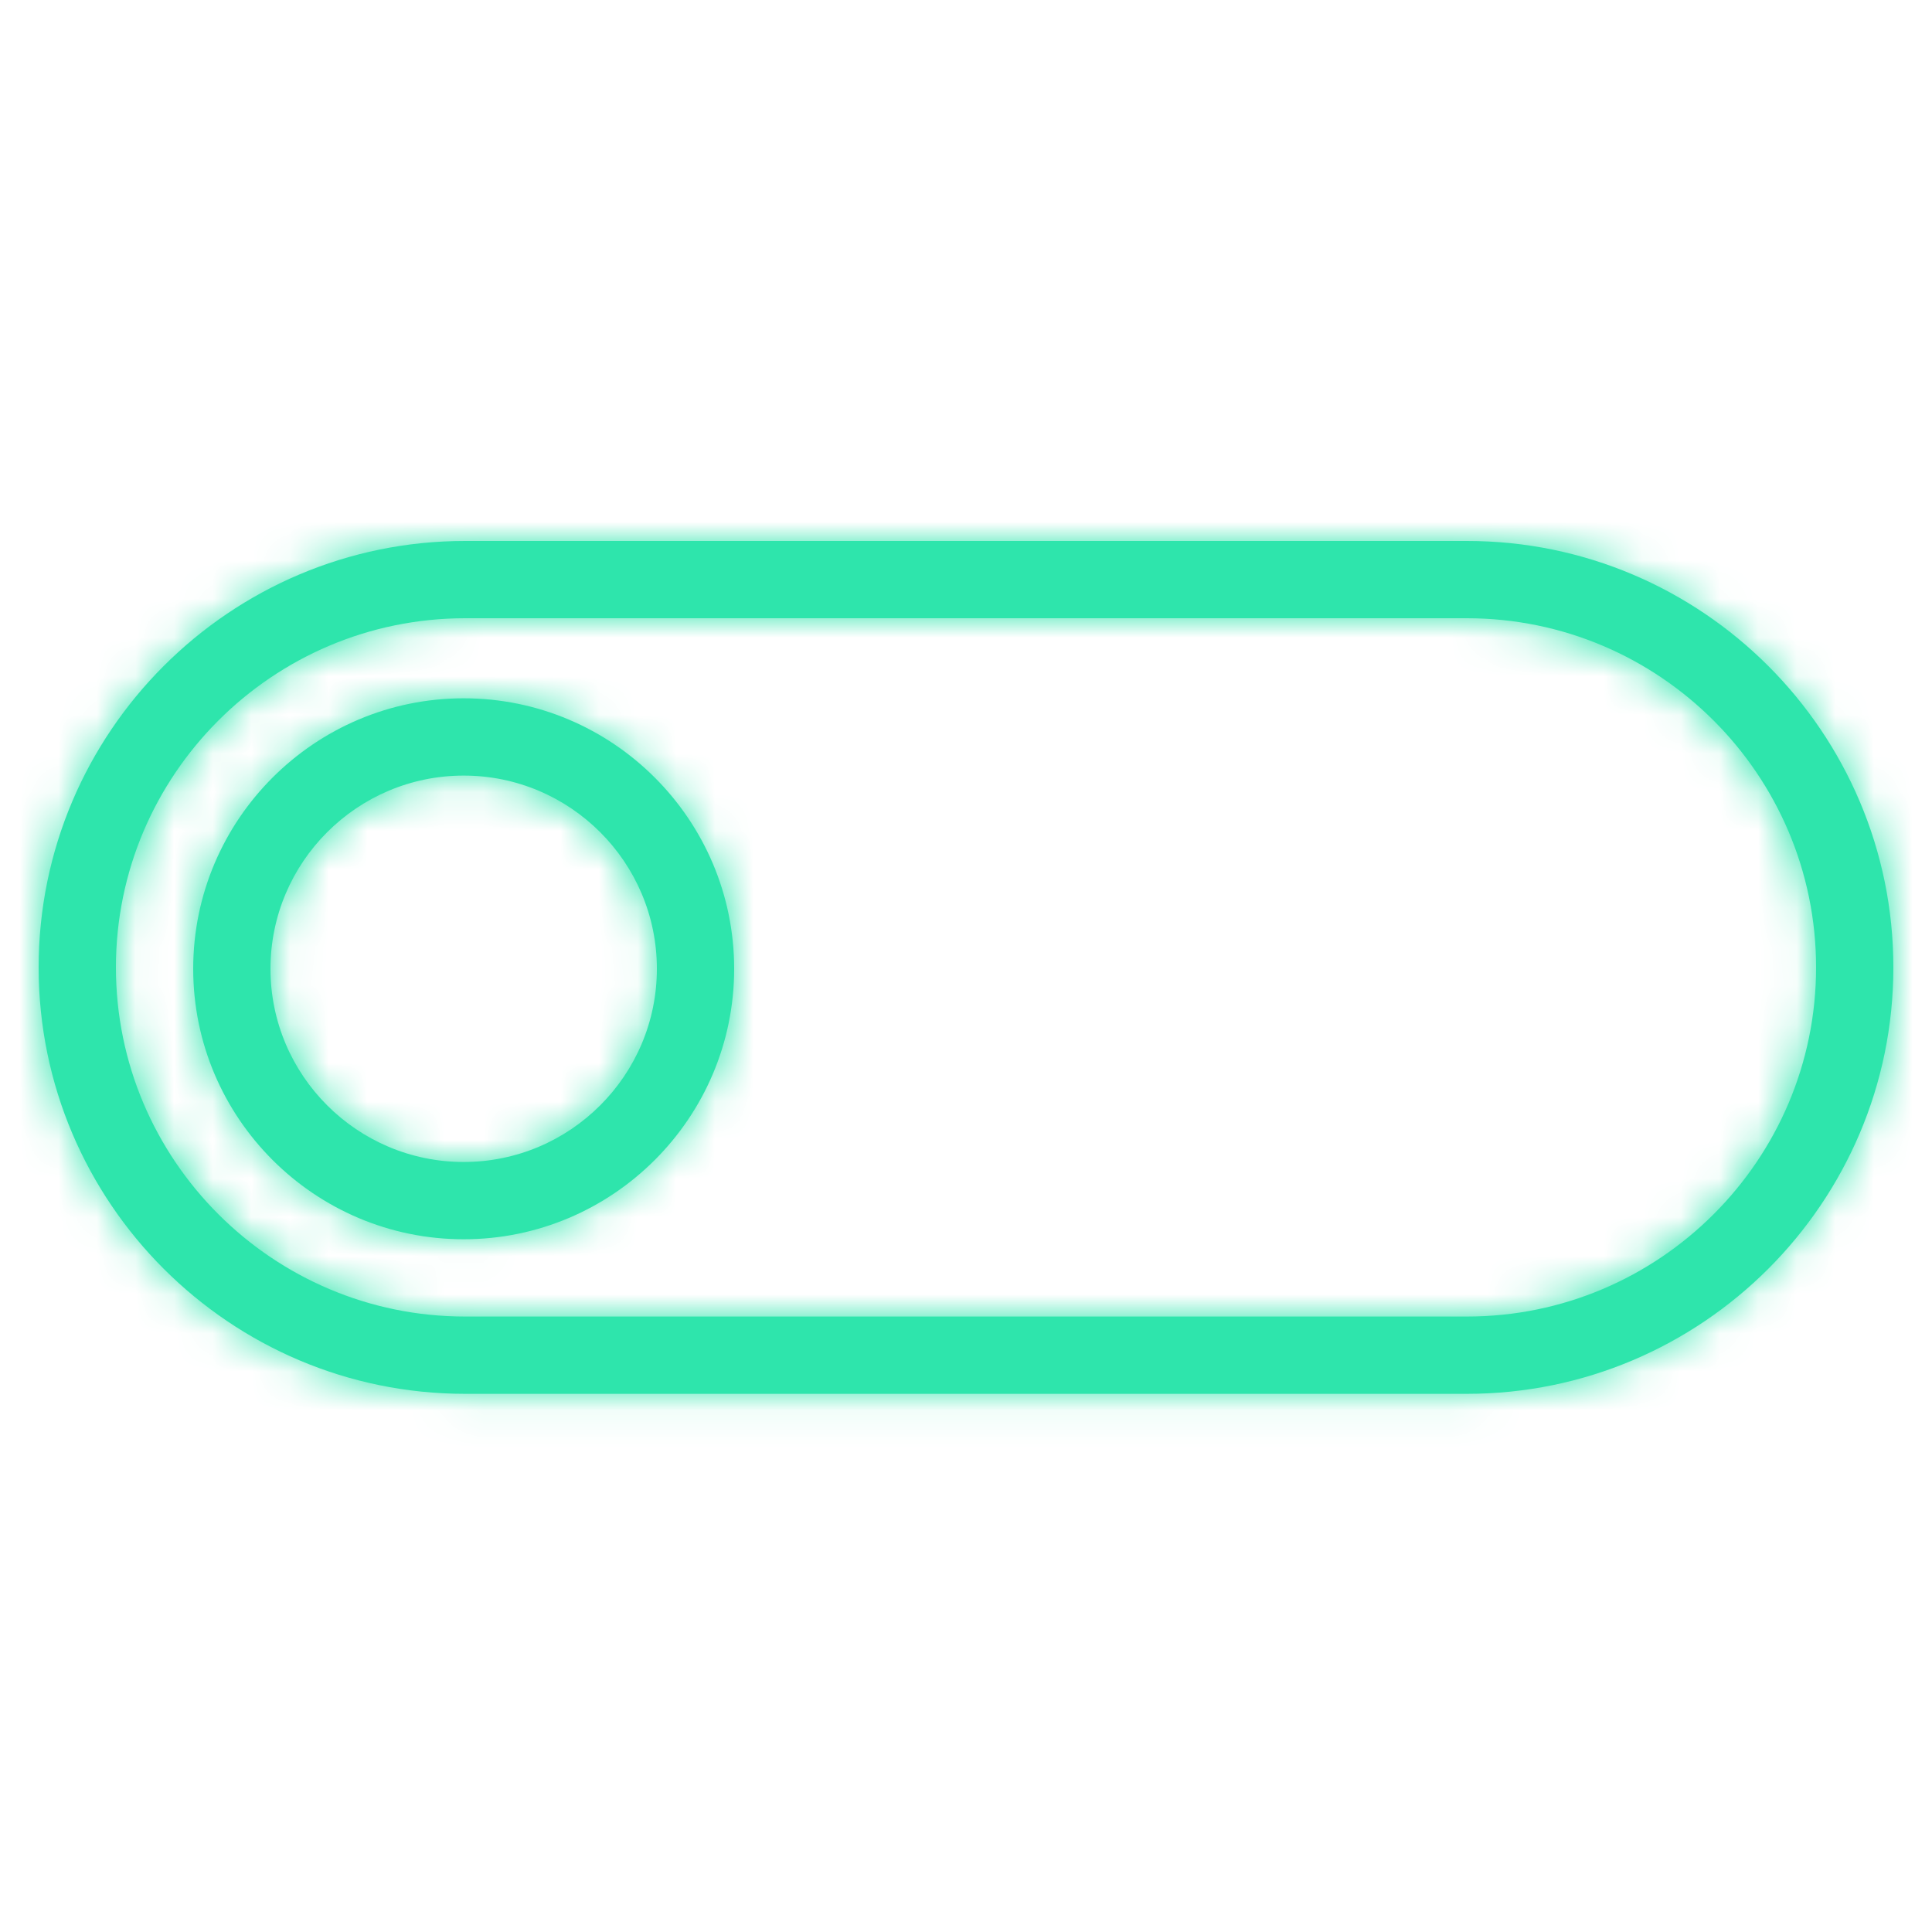 <?xml version="1.0" encoding="UTF-8"?>
<svg width="50px" height="50px" viewBox="0 0 50 50" version="1.1" xmlns="http://www.w3.org/2000/svg" xmlns:xlink="http://www.w3.org/1999/xlink">
    <title>Icons-New/Test_50x50</title>
    <defs>
        <path d="M12,30.072 C9.243,30.072 7,27.829 7,25.072 C7,22.315 9.243,20.072 12,20.072 C14.757,20.072 17,22.315 17,25.072 C17,27.829 14.757,30.072 12,30.072 M37.964,14 C44.049,14 49,18.951 49,25.036 C49,31.121 44.049,36.072 37.964,36.072 L37.964,36.072 L12.036,36.072 C5.951,36.072 1,31.121 1,25.036 C1,18.951 5.951,14 12.036,14 L12.036,14 Z M37.964,16 L12.036,16 C7.054,16 3,20.053 3,25.036 C3,30.018 7.054,34.072 12.036,34.072 L12.036,34.072 L37.964,34.072 C42.946,34.072 47,30.018 47,25.036 C47,20.053 42.946,16 37.964,16 L37.964,16 Z M12,18.072 C15.859,18.072 19,21.213 19,25.072 C19,28.931 15.859,32.072 12,32.072 C8.141,32.072 5,28.931 5,25.072 C5,21.213 8.141,18.072 12,18.072 Z" id="path-1"></path>
    </defs>
    <g id="Icons-New/Test_50x50" stroke="none" stroke-width="1" fill="none" fill-rule="evenodd">
        <mask id="mask-2" fill="white">
            <use xlink:href="#path-1"></use>
        </mask>
        <use id="Mask" fill="#2EE5AC" xlink:href="#path-1"></use>
        <g id="Group" mask="url(#mask-2)" fill="#2EE5AC">
            <g id="Colors/Green">
                <rect id="Rectangle" x="0" y="0" width="50" height="50"></rect>
            </g>
        </g>
    </g>
</svg>